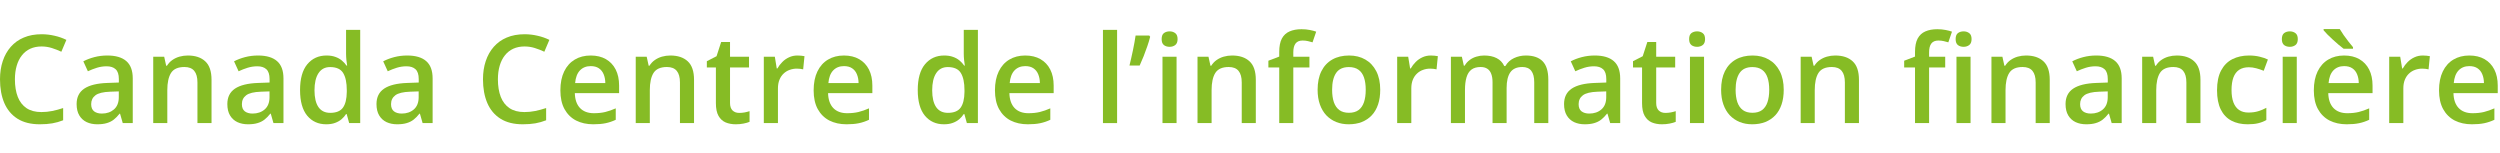 <svg fill="none" height="20" viewBox="0 0 326 20" width="326" xmlns="http://www.w3.org/2000/svg">
  <path
    d="M322.002 7.238C322.773 7.238 323.434 7.397 323.986 7.715C324.538 8.033 324.963 8.483 325.26 9.066C325.557 9.65 325.705 10.348 325.705 11.16V12.145H319.932C319.952 12.983 320.176 13.629 320.604 14.082C321.036 14.535 321.64 14.762 322.416 14.762C322.968 14.762 323.463 14.71 323.9 14.605C324.343 14.496 324.799 14.337 325.268 14.129V15.621C324.835 15.824 324.395 15.973 323.947 16.066C323.499 16.16 322.963 16.207 322.338 16.207C321.489 16.207 320.742 16.043 320.096 15.715C319.455 15.382 318.952 14.887 318.588 14.23C318.229 13.574 318.049 12.759 318.049 11.785C318.049 10.816 318.213 9.993 318.541 9.316C318.869 8.639 319.33 8.124 319.924 7.77C320.518 7.415 321.21 7.238 322.002 7.238ZM322.002 8.621C321.424 8.621 320.955 8.809 320.596 9.184C320.242 9.559 320.033 10.108 319.971 10.832H323.908C323.903 10.4 323.83 10.017 323.689 9.684C323.554 9.35 323.346 9.09 323.064 8.902C322.788 8.715 322.434 8.621 322.002 8.621Z"
    fill="#86BC25"/>
  <path
    d="M315.934 7.238C316.079 7.238 316.238 7.246 316.41 7.262C316.582 7.277 316.73 7.298 316.855 7.324L316.684 9.043C316.574 9.012 316.439 8.988 316.277 8.973C316.121 8.957 315.98 8.949 315.855 8.949C315.527 8.949 315.215 9.004 314.918 9.113C314.621 9.217 314.358 9.379 314.129 9.598C313.9 9.811 313.72 10.079 313.59 10.402C313.46 10.725 313.395 11.1 313.395 11.527V16.051H311.551V7.402H312.988L313.238 8.926H313.324C313.496 8.618 313.71 8.337 313.965 8.082C314.22 7.827 314.512 7.624 314.84 7.473C315.173 7.316 315.538 7.238 315.934 7.238Z"
    fill="#86BC25"/>
  <path
    d="M305.677 7.238C306.448 7.238 307.109 7.397 307.661 7.715C308.213 8.033 308.638 8.483 308.935 9.066C309.231 9.65 309.38 10.348 309.38 11.16V12.145H303.606C303.627 12.983 303.851 13.629 304.278 14.082C304.711 14.535 305.315 14.762 306.091 14.762C306.643 14.762 307.138 14.71 307.575 14.605C308.018 14.496 308.474 14.337 308.942 14.129V15.621C308.51 15.824 308.07 15.973 307.622 16.066C307.174 16.16 306.638 16.207 306.013 16.207C305.164 16.207 304.416 16.043 303.771 15.715C303.13 15.382 302.627 14.887 302.263 14.23C301.903 13.574 301.724 12.759 301.724 11.785C301.724 10.816 301.888 9.993 302.216 9.316C302.544 8.639 303.005 8.124 303.599 7.77C304.192 7.415 304.885 7.238 305.677 7.238ZM305.677 8.621C305.099 8.621 304.63 8.809 304.271 9.184C303.916 9.559 303.708 10.108 303.646 10.832H307.583C307.578 10.4 307.505 10.017 307.364 9.684C307.229 9.35 307.021 9.09 306.739 8.902C306.463 8.715 306.109 8.621 305.677 8.621ZM305.106 3.793C305.247 4.033 305.419 4.298 305.622 4.59C305.825 4.882 306.036 5.165 306.255 5.441C306.474 5.717 306.666 5.954 306.833 6.152V6.355H305.606C305.409 6.21 305.187 6.033 304.942 5.824C304.698 5.611 304.448 5.389 304.192 5.16C303.942 4.926 303.711 4.704 303.497 4.496C303.289 4.283 303.122 4.1 302.997 3.949V3.793H305.106Z"
    fill="#86BC25"/>
  <path
    d="M299.499 7.402V16.051H297.663V7.402H299.499ZM298.593 4.09C298.874 4.09 299.116 4.165 299.319 4.316C299.528 4.467 299.632 4.728 299.632 5.098C299.632 5.462 299.528 5.723 299.319 5.879C299.116 6.03 298.874 6.105 298.593 6.105C298.301 6.105 298.054 6.03 297.851 5.879C297.653 5.723 297.554 5.462 297.554 5.098C297.554 4.728 297.653 4.467 297.851 4.316C298.054 4.165 298.301 4.09 298.593 4.09Z"
    fill="#86BC25"/>
  <path
    d="M293.094 16.207C292.276 16.207 291.568 16.048 290.969 15.73C290.37 15.413 289.909 14.926 289.586 14.27C289.263 13.613 289.102 12.78 289.102 11.77C289.102 10.717 289.279 9.858 289.633 9.191C289.987 8.525 290.477 8.033 291.102 7.715C291.732 7.397 292.453 7.238 293.266 7.238C293.781 7.238 294.247 7.29 294.664 7.395C295.086 7.493 295.443 7.616 295.734 7.762L295.188 9.23C294.87 9.1 294.544 8.991 294.211 8.902C293.878 8.814 293.557 8.77 293.25 8.77C292.745 8.77 292.323 8.882 291.984 9.105C291.651 9.329 291.401 9.663 291.234 10.105C291.073 10.548 290.992 11.098 290.992 11.754C290.992 12.389 291.076 12.926 291.242 13.363C291.409 13.796 291.656 14.124 291.984 14.348C292.312 14.566 292.716 14.676 293.195 14.676C293.669 14.676 294.094 14.618 294.469 14.504C294.844 14.389 295.198 14.241 295.531 14.059V15.652C295.203 15.84 294.852 15.978 294.477 16.066C294.102 16.16 293.641 16.207 293.094 16.207Z"
    fill="#86BC25"/>
  <path
    d="M283.846 7.238C284.82 7.238 285.577 7.491 286.119 7.996C286.666 8.496 286.939 9.301 286.939 10.41V16.051H285.104V10.754C285.104 10.082 284.965 9.579 284.689 9.246C284.413 8.908 283.986 8.738 283.408 8.738C282.57 8.738 281.986 8.996 281.658 9.512C281.335 10.027 281.174 10.775 281.174 11.754V16.051H279.338V7.402H280.768L281.025 8.574H281.127C281.314 8.272 281.546 8.025 281.822 7.832C282.104 7.634 282.416 7.486 282.76 7.387C283.109 7.288 283.471 7.238 283.846 7.238Z"
    fill="#86BC25"/>
  <path
    d="M273.348 7.238C274.441 7.238 275.267 7.48 275.824 7.965C276.387 8.449 276.668 9.204 276.668 10.23V16.051H275.363L275.012 14.824H274.949C274.704 15.137 274.452 15.395 274.191 15.598C273.931 15.801 273.629 15.952 273.285 16.051C272.947 16.155 272.533 16.207 272.043 16.207C271.527 16.207 271.066 16.113 270.66 15.926C270.254 15.733 269.934 15.441 269.699 15.051C269.465 14.66 269.348 14.165 269.348 13.566C269.348 12.676 269.678 12.007 270.34 11.559C271.007 11.111 272.012 10.863 273.355 10.816L274.855 10.762V10.309C274.855 9.71 274.715 9.283 274.434 9.027C274.158 8.772 273.767 8.645 273.262 8.645C272.829 8.645 272.41 8.707 272.004 8.832C271.598 8.957 271.202 9.111 270.816 9.293L270.223 7.996C270.645 7.772 271.124 7.59 271.66 7.449C272.202 7.309 272.764 7.238 273.348 7.238ZM274.848 11.918L273.73 11.957C272.814 11.988 272.171 12.145 271.801 12.426C271.431 12.707 271.246 13.092 271.246 13.582C271.246 14.009 271.374 14.322 271.629 14.52C271.884 14.712 272.22 14.809 272.637 14.809C273.272 14.809 273.798 14.629 274.215 14.27C274.637 13.905 274.848 13.371 274.848 12.668V11.918Z"
    fill="#86BC25"/>
  <path
    d="M264.192 7.238C265.166 7.238 265.924 7.491 266.466 7.996C267.013 8.496 267.286 9.301 267.286 10.41V16.051H265.45V10.754C265.45 10.082 265.312 9.579 265.036 9.246C264.76 8.908 264.333 8.738 263.755 8.738C262.916 8.738 262.333 8.996 262.005 9.512C261.682 10.027 261.521 10.775 261.521 11.754V16.051H259.685V7.402H261.114L261.372 8.574H261.474C261.661 8.272 261.893 8.025 262.169 7.832C262.45 7.634 262.763 7.486 263.106 7.387C263.455 7.288 263.817 7.238 264.192 7.238Z"
    fill="#86BC25"/>
  <path
    d="M253.655 8.801H251.554V16.051H249.718V8.801H248.304V7.918L249.718 7.379V6.777C249.718 6.043 249.832 5.46 250.062 5.027C250.296 4.595 250.629 4.285 251.062 4.098C251.499 3.905 252.02 3.809 252.624 3.809C253.02 3.809 253.382 3.842 253.71 3.91C254.038 3.973 254.314 4.046 254.538 4.129L254.062 5.52C253.884 5.462 253.687 5.41 253.468 5.363C253.249 5.311 253.015 5.285 252.765 5.285C252.348 5.285 252.041 5.415 251.843 5.676C251.65 5.936 251.554 6.316 251.554 6.816V7.402H253.655V8.801ZM256.96 7.402V16.051H255.124V7.402H256.96ZM256.054 4.09C256.335 4.09 256.577 4.165 256.78 4.316C256.989 4.467 257.093 4.728 257.093 5.098C257.093 5.462 256.989 5.723 256.78 5.879C256.577 6.03 256.335 6.105 256.054 6.105C255.762 6.105 255.515 6.03 255.312 5.879C255.114 5.723 255.015 5.462 255.015 5.098C255.015 4.728 255.114 4.467 255.312 4.316C255.515 4.165 255.762 4.09 256.054 4.09Z"
    fill="#86BC25"/>
  <path
    d="M239.314 7.238C240.288 7.238 241.046 7.491 241.588 7.996C242.135 8.496 242.408 9.301 242.408 10.41V16.051H240.572V10.754C240.572 10.082 240.434 9.579 240.158 9.246C239.882 8.908 239.455 8.738 238.877 8.738C238.038 8.738 237.455 8.996 237.127 9.512C236.804 10.027 236.643 10.775 236.643 11.754V16.051H234.807V7.402H236.236L236.494 8.574H236.596C236.783 8.272 237.015 8.025 237.291 7.832C237.572 7.634 237.885 7.486 238.229 7.387C238.577 7.288 238.939 7.238 239.314 7.238Z"
    fill="#86BC25"/>
  <path
    d="M232.598 11.707C232.598 12.426 232.504 13.064 232.316 13.621C232.129 14.178 231.855 14.65 231.496 15.035C231.137 15.415 230.704 15.707 230.199 15.91C229.694 16.108 229.124 16.207 228.488 16.207C227.895 16.207 227.35 16.108 226.855 15.91C226.361 15.707 225.931 15.415 225.566 15.035C225.207 14.65 224.928 14.178 224.73 13.621C224.533 13.064 224.434 12.426 224.434 11.707C224.434 10.754 224.598 9.947 224.926 9.285C225.259 8.618 225.733 8.111 226.348 7.762C226.962 7.413 227.694 7.238 228.543 7.238C229.34 7.238 230.043 7.413 230.652 7.762C231.262 8.111 231.738 8.618 232.082 9.285C232.426 9.952 232.598 10.759 232.598 11.707ZM226.324 11.707C226.324 12.337 226.4 12.876 226.551 13.324C226.707 13.772 226.947 14.116 227.27 14.355C227.592 14.59 228.009 14.707 228.52 14.707C229.03 14.707 229.447 14.59 229.77 14.355C230.092 14.116 230.329 13.772 230.48 13.324C230.632 12.876 230.707 12.337 230.707 11.707C230.707 11.077 230.632 10.543 230.48 10.105C230.329 9.663 230.092 9.327 229.77 9.098C229.447 8.863 229.027 8.746 228.512 8.746C227.751 8.746 227.197 9.001 226.848 9.512C226.499 10.022 226.324 10.754 226.324 11.707Z"
    fill="#86BC25"/>
  <path
    d="M222.208 7.402V16.051H220.372V7.402H222.208ZM221.302 4.09C221.583 4.09 221.825 4.165 222.028 4.316C222.237 4.467 222.341 4.728 222.341 5.098C222.341 5.462 222.237 5.723 222.028 5.879C221.825 6.03 221.583 6.105 221.302 6.105C221.01 6.105 220.763 6.03 220.56 5.879C220.362 5.723 220.263 5.462 220.263 5.098C220.263 4.728 220.362 4.467 220.56 4.316C220.763 4.165 221.01 4.09 221.302 4.09Z"
    fill="#86BC25"/>
  <path
    d="M217.163 14.723C217.403 14.723 217.64 14.702 217.874 14.66C218.108 14.613 218.322 14.559 218.515 14.496V15.887C218.312 15.975 218.049 16.051 217.726 16.113C217.403 16.176 217.067 16.207 216.718 16.207C216.228 16.207 215.788 16.126 215.397 15.965C215.007 15.798 214.697 15.514 214.468 15.113C214.239 14.712 214.124 14.158 214.124 13.449V8.801H212.944V7.98L214.21 7.332L214.812 5.48H215.968V7.402H218.444V8.801H215.968V13.426C215.968 13.863 216.077 14.189 216.296 14.402C216.515 14.616 216.804 14.723 217.163 14.723Z"
    fill="#86BC25"/>
  <path
    d="M207.953 7.238C209.047 7.238 209.872 7.48 210.43 7.965C210.992 8.449 211.273 9.204 211.273 10.23V16.051H209.969L209.617 14.824H209.555C209.31 15.137 209.057 15.395 208.797 15.598C208.536 15.801 208.234 15.952 207.891 16.051C207.552 16.155 207.138 16.207 206.648 16.207C206.133 16.207 205.672 16.113 205.266 15.926C204.859 15.733 204.539 15.441 204.305 15.051C204.07 14.66 203.953 14.165 203.953 13.566C203.953 12.676 204.284 12.007 204.945 11.559C205.612 11.111 206.617 10.863 207.961 10.816L209.461 10.762V10.309C209.461 9.71 209.32 9.283 209.039 9.027C208.763 8.772 208.372 8.645 207.867 8.645C207.435 8.645 207.016 8.707 206.609 8.832C206.203 8.957 205.807 9.111 205.422 9.293L204.828 7.996C205.25 7.772 205.729 7.59 206.266 7.449C206.807 7.309 207.37 7.238 207.953 7.238ZM209.453 11.918L208.336 11.957C207.419 11.988 206.776 12.145 206.406 12.426C206.036 12.707 205.852 13.092 205.852 13.582C205.852 14.009 205.979 14.322 206.234 14.52C206.49 14.712 206.826 14.809 207.242 14.809C207.878 14.809 208.404 14.629 208.82 14.27C209.242 13.905 209.453 13.371 209.453 12.668V11.918Z"
    fill="#86BC25"/>
  <path
    d="M198.971 7.238C199.939 7.238 200.669 7.488 201.158 7.988C201.653 8.488 201.9 9.29 201.9 10.395V16.051H200.064V10.723C200.064 10.066 199.937 9.572 199.682 9.238C199.426 8.905 199.038 8.738 198.518 8.738C197.788 8.738 197.262 8.973 196.939 9.441C196.622 9.905 196.463 10.579 196.463 11.465V16.051H194.627V10.723C194.627 10.285 194.57 9.921 194.455 9.629C194.346 9.332 194.176 9.111 193.947 8.965C193.718 8.814 193.429 8.738 193.08 8.738C192.575 8.738 192.171 8.853 191.869 9.082C191.572 9.311 191.359 9.65 191.229 10.098C191.098 10.54 191.033 11.085 191.033 11.73V16.051H189.197V7.402H190.627L190.885 8.566H190.986C191.163 8.264 191.382 8.017 191.643 7.824C191.908 7.626 192.202 7.48 192.525 7.387C192.848 7.288 193.184 7.238 193.533 7.238C194.179 7.238 194.723 7.353 195.166 7.582C195.609 7.806 195.939 8.15 196.158 8.613H196.299C196.57 8.145 196.947 7.798 197.432 7.574C197.916 7.35 198.429 7.238 198.971 7.238Z"
    fill="#86BC25"/>
  <path
    d="M186.574 7.238C186.72 7.238 186.879 7.246 187.051 7.262C187.223 7.277 187.371 7.298 187.496 7.324L187.324 9.043C187.215 9.012 187.079 8.988 186.918 8.973C186.762 8.957 186.621 8.949 186.496 8.949C186.168 8.949 185.855 9.004 185.559 9.113C185.262 9.217 184.999 9.379 184.77 9.598C184.54 9.811 184.361 10.079 184.23 10.402C184.1 10.725 184.035 11.1 184.035 11.527V16.051H182.191V7.402H183.629L183.879 8.926H183.965C184.137 8.618 184.35 8.337 184.605 8.082C184.861 7.827 185.152 7.624 185.48 7.473C185.814 7.316 186.178 7.238 186.574 7.238Z"
    fill="#86BC25"/>
  <path
    d="M179.981 11.707C179.981 12.426 179.888 13.064 179.7 13.621C179.513 14.178 179.239 14.65 178.88 15.035C178.521 15.415 178.088 15.707 177.583 15.91C177.078 16.108 176.507 16.207 175.872 16.207C175.278 16.207 174.734 16.108 174.239 15.91C173.744 15.707 173.315 15.415 172.95 15.035C172.591 14.65 172.312 14.178 172.114 13.621C171.916 13.064 171.817 12.426 171.817 11.707C171.817 10.754 171.981 9.947 172.31 9.285C172.643 8.618 173.117 8.111 173.731 7.762C174.346 7.413 175.078 7.238 175.927 7.238C176.724 7.238 177.427 7.413 178.036 7.762C178.646 8.111 179.122 8.618 179.466 9.285C179.81 9.952 179.981 10.759 179.981 11.707ZM173.708 11.707C173.708 12.337 173.784 12.876 173.935 13.324C174.091 13.772 174.33 14.116 174.653 14.355C174.976 14.59 175.393 14.707 175.903 14.707C176.414 14.707 176.83 14.59 177.153 14.355C177.476 14.116 177.713 13.772 177.864 13.324C178.015 12.876 178.091 12.337 178.091 11.707C178.091 11.077 178.015 10.543 177.864 10.105C177.713 9.663 177.476 9.327 177.153 9.098C176.83 8.863 176.411 8.746 175.896 8.746C175.135 8.746 174.58 9.001 174.231 9.512C173.882 10.022 173.708 10.754 173.708 11.707Z"
    fill="#86BC25"/>
  <path
    d="M170.749 8.801H168.647V16.051H166.812V8.801H165.397V7.918L166.812 7.379V6.777C166.812 6.043 166.926 5.46 167.155 5.027C167.39 4.595 167.723 4.285 168.155 4.098C168.593 3.905 169.114 3.809 169.718 3.809C170.114 3.809 170.476 3.842 170.804 3.91C171.132 3.973 171.408 4.046 171.632 4.129L171.155 5.52C170.978 5.462 170.78 5.41 170.562 5.363C170.343 5.311 170.108 5.285 169.858 5.285C169.442 5.285 169.134 5.415 168.937 5.676C168.744 5.936 168.647 6.316 168.647 6.816V7.402H170.749V8.801Z"
    fill="#86BC25"/>
  <path
    d="M160.664 7.238C161.638 7.238 162.396 7.491 162.938 7.996C163.484 8.496 163.758 9.301 163.758 10.41V16.051H161.922V10.754C161.922 10.082 161.784 9.579 161.508 9.246C161.232 8.908 160.805 8.738 160.227 8.738C159.388 8.738 158.805 8.996 158.477 9.512C158.154 10.027 157.992 10.775 157.992 11.754V16.051H156.156V7.402H157.586L157.844 8.574H157.945C158.133 8.272 158.365 8.025 158.641 7.832C158.922 7.634 159.234 7.486 159.578 7.387C159.927 7.288 160.289 7.238 160.664 7.238Z"
    fill="#86BC25"/>
  <path
    d="M153.424 7.402V16.051H151.588V7.402H153.424ZM152.518 4.09C152.799 4.09 153.041 4.165 153.244 4.316C153.452 4.467 153.557 4.728 153.557 5.098C153.557 5.462 153.452 5.723 153.244 5.879C153.041 6.03 152.799 6.105 152.518 6.105C152.226 6.105 151.979 6.03 151.775 5.879C151.577 5.723 151.479 5.462 151.479 5.098C151.479 4.728 151.577 4.467 151.775 4.316C151.979 4.165 152.226 4.09 152.518 4.09Z"
    fill="#86BC25"/>
  <path
    d="M149.863 4.629L149.98 4.801C149.887 5.181 149.764 5.587 149.613 6.02C149.467 6.452 149.309 6.884 149.137 7.316C148.965 7.749 148.79 8.158 148.613 8.543H147.285C147.358 8.236 147.434 7.913 147.512 7.574C147.59 7.23 147.665 6.887 147.738 6.543C147.811 6.194 147.876 5.858 147.934 5.535C147.991 5.207 148.04 4.905 148.082 4.629H149.863Z"
    fill="#86BC25"/>
  <path d="M145.669 16.051H143.825V3.895H145.669V16.051Z" fill="#86BC25"/>
  <path
    d="M133.695 7.238C134.466 7.238 135.128 7.397 135.68 7.715C136.232 8.033 136.656 8.483 136.953 9.066C137.25 9.65 137.398 10.348 137.398 11.16V12.145H131.625C131.646 12.983 131.87 13.629 132.297 14.082C132.729 14.535 133.333 14.762 134.109 14.762C134.661 14.762 135.156 14.71 135.594 14.605C136.036 14.496 136.492 14.337 136.961 14.129V15.621C136.529 15.824 136.089 15.973 135.641 16.066C135.193 16.16 134.656 16.207 134.031 16.207C133.182 16.207 132.435 16.043 131.789 15.715C131.148 15.382 130.646 14.887 130.281 14.23C129.922 13.574 129.742 12.759 129.742 11.785C129.742 10.816 129.906 9.993 130.234 9.316C130.562 8.639 131.023 8.124 131.617 7.77C132.211 7.415 132.904 7.238 133.695 7.238ZM133.695 8.621C133.117 8.621 132.648 8.809 132.289 9.184C131.935 9.559 131.727 10.108 131.664 10.832H135.602C135.596 10.4 135.523 10.017 135.383 9.684C135.247 9.35 135.039 9.09 134.758 8.902C134.482 8.715 134.128 8.621 133.695 8.621Z"
    fill="#86BC25"/>
  <path
    d="M123.088 16.207C122.057 16.207 121.229 15.832 120.604 15.082C119.984 14.327 119.674 13.215 119.674 11.746C119.674 10.262 119.989 9.139 120.619 8.379C121.255 7.618 122.09 7.238 123.127 7.238C123.564 7.238 123.947 7.298 124.275 7.418C124.604 7.533 124.885 7.689 125.119 7.887C125.359 8.085 125.562 8.306 125.729 8.551H125.814C125.788 8.389 125.757 8.158 125.721 7.855C125.689 7.548 125.674 7.264 125.674 7.004V3.895H127.518V16.051H126.08L125.752 14.871H125.674C125.518 15.121 125.32 15.348 125.08 15.551C124.846 15.749 124.564 15.908 124.236 16.027C123.913 16.147 123.531 16.207 123.088 16.207ZM123.604 14.715C124.39 14.715 124.945 14.488 125.268 14.035C125.59 13.582 125.757 12.902 125.768 11.996V11.754C125.768 10.785 125.611 10.043 125.299 9.527C124.986 9.007 124.416 8.746 123.588 8.746C122.926 8.746 122.421 9.014 122.072 9.551C121.729 10.082 121.557 10.824 121.557 11.777C121.557 12.73 121.729 13.46 122.072 13.965C122.421 14.465 122.932 14.715 123.604 14.715Z"
    fill="#86BC25"/>
  <path
    d="M110.052 7.238C110.823 7.238 111.484 7.397 112.036 7.715C112.588 8.033 113.013 8.483 113.31 9.066C113.606 9.65 113.755 10.348 113.755 11.16V12.145H107.981C108.002 12.983 108.226 13.629 108.653 14.082C109.086 14.535 109.69 14.762 110.466 14.762C111.018 14.762 111.513 14.71 111.95 14.605C112.393 14.496 112.849 14.337 113.317 14.129V15.621C112.885 15.824 112.445 15.973 111.997 16.066C111.549 16.16 111.013 16.207 110.388 16.207C109.539 16.207 108.791 16.043 108.146 15.715C107.505 15.382 107.002 14.887 106.638 14.23C106.278 13.574 106.099 12.759 106.099 11.785C106.099 10.816 106.263 9.993 106.591 9.316C106.919 8.639 107.38 8.124 107.974 7.77C108.567 7.415 109.26 7.238 110.052 7.238ZM110.052 8.621C109.474 8.621 109.005 8.809 108.646 9.184C108.291 9.559 108.083 10.108 108.021 10.832H111.958C111.953 10.4 111.88 10.017 111.739 9.684C111.604 9.35 111.396 9.09 111.114 8.902C110.838 8.715 110.484 8.621 110.052 8.621Z"
    fill="#86BC25"/>
  <path
    d="M103.983 7.238C104.129 7.238 104.288 7.246 104.46 7.262C104.632 7.277 104.78 7.298 104.905 7.324L104.733 9.043C104.624 9.012 104.489 8.988 104.327 8.973C104.171 8.957 104.03 8.949 103.905 8.949C103.577 8.949 103.265 9.004 102.968 9.113C102.671 9.217 102.408 9.379 102.179 9.598C101.95 9.811 101.77 10.079 101.64 10.402C101.509 10.725 101.444 11.1 101.444 11.527V16.051H99.601V7.402H101.038L101.288 8.926H101.374C101.546 8.618 101.759 8.337 102.015 8.082C102.27 7.827 102.562 7.624 102.89 7.473C103.223 7.316 103.588 7.238 103.983 7.238Z"
    fill="#86BC25"/>
  <path
    d="M96.391 14.723C96.63 14.723 96.867 14.702 97.102 14.66C97.336 14.613 97.549 14.559 97.742 14.496V15.887C97.539 15.975 97.276 16.051 96.953 16.113C96.63 16.176 96.294 16.207 95.945 16.207C95.456 16.207 95.016 16.126 94.625 15.965C94.234 15.798 93.924 15.514 93.695 15.113C93.466 14.712 93.352 14.158 93.352 13.449V8.801H92.172V7.98L93.438 7.332L94.039 5.48H95.195V7.402H97.672V8.801H95.195V13.426C95.195 13.863 95.305 14.189 95.523 14.402C95.742 14.616 96.031 14.723 96.391 14.723Z"
    fill="#86BC25"/>
  <path
    d="M87.408 7.238C88.382 7.238 89.14 7.491 89.682 7.996C90.228 8.496 90.502 9.301 90.502 10.41V16.051H88.666V10.754C88.666 10.082 88.528 9.579 88.252 9.246C87.976 8.908 87.549 8.738 86.971 8.738C86.132 8.738 85.549 8.996 85.221 9.512C84.898 10.027 84.736 10.775 84.736 11.754V16.051H82.9V7.402H84.33L84.588 8.574H84.689C84.877 8.272 85.109 8.025 85.385 7.832C85.666 7.634 85.978 7.486 86.322 7.387C86.671 7.288 87.033 7.238 87.408 7.238Z"
    fill="#86BC25"/>
  <path
    d="M77.027 7.238C77.798 7.238 78.46 7.397 79.012 7.715C79.564 8.033 79.988 8.483 80.285 9.066C80.582 9.65 80.731 10.348 80.731 11.16V12.145H74.957C74.978 12.983 75.202 13.629 75.629 14.082C76.061 14.535 76.665 14.762 77.441 14.762C77.993 14.762 78.488 14.71 78.926 14.605C79.368 14.496 79.824 14.337 80.293 14.129V15.621C79.861 15.824 79.421 15.973 78.973 16.066C78.525 16.16 77.988 16.207 77.363 16.207C76.514 16.207 75.767 16.043 75.121 15.715C74.481 15.382 73.978 14.887 73.613 14.23C73.254 13.574 73.074 12.759 73.074 11.785C73.074 10.816 73.238 9.993 73.566 9.316C73.894 8.639 74.356 8.124 74.949 7.77C75.543 7.415 76.236 7.238 77.027 7.238ZM77.027 8.621C76.449 8.621 75.981 8.809 75.621 9.184C75.267 9.559 75.059 10.108 74.996 10.832H78.934C78.928 10.4 78.856 10.017 78.715 9.684C78.579 9.35 78.371 9.09 78.09 8.902C77.814 8.715 77.46 8.621 77.027 8.621Z"
    fill="#86BC25"/>
  <path
    d="M68.395 6.059C67.849 6.059 67.359 6.158 66.927 6.355C66.5 6.553 66.138 6.84 65.841 7.215C65.544 7.585 65.317 8.035 65.161 8.566C65.005 9.092 64.927 9.686 64.927 10.348C64.927 11.233 65.052 11.996 65.302 12.637C65.552 13.272 65.932 13.762 66.442 14.105C66.953 14.444 67.599 14.613 68.38 14.613C68.864 14.613 69.336 14.566 69.794 14.473C70.252 14.379 70.726 14.251 71.216 14.09V15.684C70.752 15.866 70.284 15.999 69.81 16.082C69.336 16.165 68.789 16.207 68.169 16.207C67.002 16.207 66.034 15.965 65.263 15.48C64.497 14.996 63.924 14.314 63.544 13.434C63.169 12.553 62.981 11.522 62.981 10.34C62.981 9.475 63.101 8.684 63.341 7.965C63.58 7.246 63.929 6.626 64.388 6.105C64.846 5.579 65.411 5.176 66.083 4.895C66.76 4.608 67.534 4.465 68.403 4.465C68.976 4.465 69.539 4.53 70.091 4.66C70.648 4.785 71.164 4.965 71.638 5.199L70.981 6.746C70.586 6.559 70.171 6.397 69.739 6.262C69.307 6.126 68.859 6.059 68.395 6.059Z"
    fill="#86BC25"/>
  <path
    d="M53.094 7.238C54.188 7.238 55.013 7.48 55.57 7.965C56.133 8.449 56.414 9.204 56.414 10.23V16.051H55.109L54.758 14.824H54.695C54.45 15.137 54.198 15.395 53.938 15.598C53.677 15.801 53.375 15.952 53.031 16.051C52.693 16.155 52.279 16.207 51.789 16.207C51.273 16.207 50.812 16.113 50.406 15.926C50 15.733 49.68 15.441 49.445 15.051C49.211 14.66 49.094 14.165 49.094 13.566C49.094 12.676 49.425 12.007 50.086 11.559C50.753 11.111 51.758 10.863 53.102 10.816L54.602 10.762V10.309C54.602 9.71 54.461 9.283 54.18 9.027C53.904 8.772 53.513 8.645 53.008 8.645C52.575 8.645 52.156 8.707 51.75 8.832C51.344 8.957 50.948 9.111 50.562 9.293L49.969 7.996C50.391 7.772 50.87 7.59 51.406 7.449C51.948 7.309 52.51 7.238 53.094 7.238ZM54.594 11.918L53.477 11.957C52.56 11.988 51.917 12.145 51.547 12.426C51.177 12.707 50.992 13.092 50.992 13.582C50.992 14.009 51.12 14.322 51.375 14.52C51.63 14.712 51.966 14.809 52.383 14.809C53.018 14.809 53.544 14.629 53.961 14.27C54.383 13.905 54.594 13.371 54.594 12.668V11.918Z"
    fill="#86BC25"/>
  <path
    d="M42.541 16.207C41.51 16.207 40.682 15.832 40.057 15.082C39.437 14.327 39.127 13.215 39.127 11.746C39.127 10.262 39.442 9.139 40.072 8.379C40.708 7.618 41.544 7.238 42.58 7.238C43.018 7.238 43.4 7.298 43.728 7.418C44.057 7.533 44.338 7.689 44.572 7.887C44.812 8.085 45.015 8.306 45.182 8.551H45.268C45.242 8.389 45.21 8.158 45.174 7.855C45.143 7.548 45.127 7.264 45.127 7.004V3.895H46.971V16.051H45.533L45.205 14.871H45.127C44.971 15.121 44.773 15.348 44.533 15.551C44.299 15.749 44.018 15.908 43.69 16.027C43.367 16.147 42.984 16.207 42.541 16.207ZM43.057 14.715C43.843 14.715 44.398 14.488 44.721 14.035C45.044 13.582 45.21 12.902 45.221 11.996V11.754C45.221 10.785 45.065 10.043 44.752 9.527C44.44 9.007 43.869 8.746 43.041 8.746C42.38 8.746 41.874 9.014 41.525 9.551C41.182 10.082 41.01 10.824 41.01 11.777C41.01 12.73 41.182 13.46 41.525 13.965C41.874 14.465 42.385 14.715 43.057 14.715Z"
    fill="#86BC25"/>
  <path
    d="M33.645 7.238C34.738 7.238 35.564 7.48 36.121 7.965C36.684 8.449 36.965 9.204 36.965 10.23V16.051H35.66L35.309 14.824H35.246C35.001 15.137 34.749 15.395 34.488 15.598C34.228 15.801 33.926 15.952 33.582 16.051C33.243 16.155 32.829 16.207 32.34 16.207C31.824 16.207 31.363 16.113 30.957 15.926C30.551 15.733 30.23 15.441 29.996 15.051C29.762 14.66 29.645 14.165 29.645 13.566C29.645 12.676 29.975 12.007 30.637 11.559C31.303 11.111 32.309 10.863 33.652 10.816L35.152 10.762V10.309C35.152 9.71 35.012 9.283 34.73 9.027C34.454 8.772 34.064 8.645 33.559 8.645C33.126 8.645 32.707 8.707 32.301 8.832C31.895 8.957 31.499 9.111 31.113 9.293L30.52 7.996C30.941 7.772 31.421 7.59 31.957 7.449C32.499 7.309 33.061 7.238 33.645 7.238ZM35.145 11.918L34.027 11.957C33.111 11.988 32.467 12.145 32.098 12.426C31.728 12.707 31.543 13.092 31.543 13.582C31.543 14.009 31.671 14.322 31.926 14.52C32.181 14.712 32.517 14.809 32.934 14.809C33.569 14.809 34.095 14.629 34.512 14.27C34.934 13.905 35.145 13.371 35.145 12.668V11.918Z"
    fill="#86BC25"/>
  <path
    d="M24.489 7.238C25.463 7.238 26.221 7.491 26.763 7.996C27.31 8.496 27.583 9.301 27.583 10.41V16.051H25.747V10.754C25.747 10.082 25.609 9.579 25.333 9.246C25.057 8.908 24.63 8.738 24.052 8.738C23.213 8.738 22.63 8.996 22.302 9.512C21.979 10.027 21.817 10.775 21.817 11.754V16.051H19.981V7.402H21.411L21.669 8.574H21.77C21.958 8.272 22.19 8.025 22.466 7.832C22.747 7.634 23.06 7.486 23.403 7.387C23.752 7.288 24.114 7.238 24.489 7.238Z"
    fill="#86BC25"/>
  <path
    d="M13.991 7.238C15.085 7.238 15.911 7.48 16.468 7.965C17.03 8.449 17.311 9.204 17.311 10.23V16.051H16.007L15.655 14.824H15.593C15.348 15.137 15.095 15.395 14.835 15.598C14.575 15.801 14.273 15.952 13.929 16.051C13.59 16.155 13.176 16.207 12.687 16.207C12.171 16.207 11.71 16.113 11.304 15.926C10.898 15.733 10.577 15.441 10.343 15.051C10.108 14.66 9.991 14.165 9.991 13.566C9.991 12.676 10.322 12.007 10.983 11.559C11.65 11.111 12.655 10.863 13.999 10.816L15.499 10.762V10.309C15.499 9.71 15.358 9.283 15.077 9.027C14.801 8.772 14.411 8.645 13.905 8.645C13.473 8.645 13.054 8.707 12.648 8.832C12.241 8.957 11.845 9.111 11.46 9.293L10.866 7.996C11.288 7.772 11.767 7.59 12.304 7.449C12.845 7.309 13.408 7.238 13.991 7.238ZM15.491 11.918L14.374 11.957C13.457 11.988 12.814 12.145 12.444 12.426C12.075 12.707 11.89 13.092 11.89 13.582C11.89 14.009 12.017 14.322 12.273 14.52C12.528 14.712 12.864 14.809 13.28 14.809C13.916 14.809 14.442 14.629 14.858 14.27C15.28 13.905 15.491 13.371 15.491 12.668V11.918Z"
    fill="#86BC25"/>
  <path
    d="M5.414 6.059C4.867 6.059 4.378 6.158 3.945 6.355C3.518 6.553 3.156 6.84 2.859 7.215C2.562 7.585 2.336 8.035 2.18 8.566C2.023 9.092 1.945 9.686 1.945 10.348C1.945 11.233 2.07 11.996 2.32 12.637C2.57 13.272 2.951 13.762 3.461 14.105C3.971 14.444 4.617 14.613 5.398 14.613C5.883 14.613 6.354 14.566 6.812 14.473C7.271 14.379 7.745 14.251 8.234 14.09V15.684C7.771 15.866 7.302 15.999 6.828 16.082C6.354 16.165 5.807 16.207 5.188 16.207C4.021 16.207 3.052 15.965 2.281 15.48C1.516 14.996 0.943 14.314 0.562 13.434C0.188 12.553 0 11.522 0 10.34C0 9.475 0.12 8.684 0.359 7.965C0.599 7.246 0.948 6.626 1.406 6.105C1.865 5.579 2.43 5.176 3.102 4.895C3.779 4.608 4.552 4.465 5.422 4.465C5.995 4.465 6.557 4.53 7.109 4.66C7.667 4.785 8.182 4.965 8.656 5.199L8 6.746C7.604 6.559 7.19 6.397 6.758 6.262C6.326 6.126 5.878 6.059 5.414 6.059Z"
    fill="#86BC25"/>
</svg>
